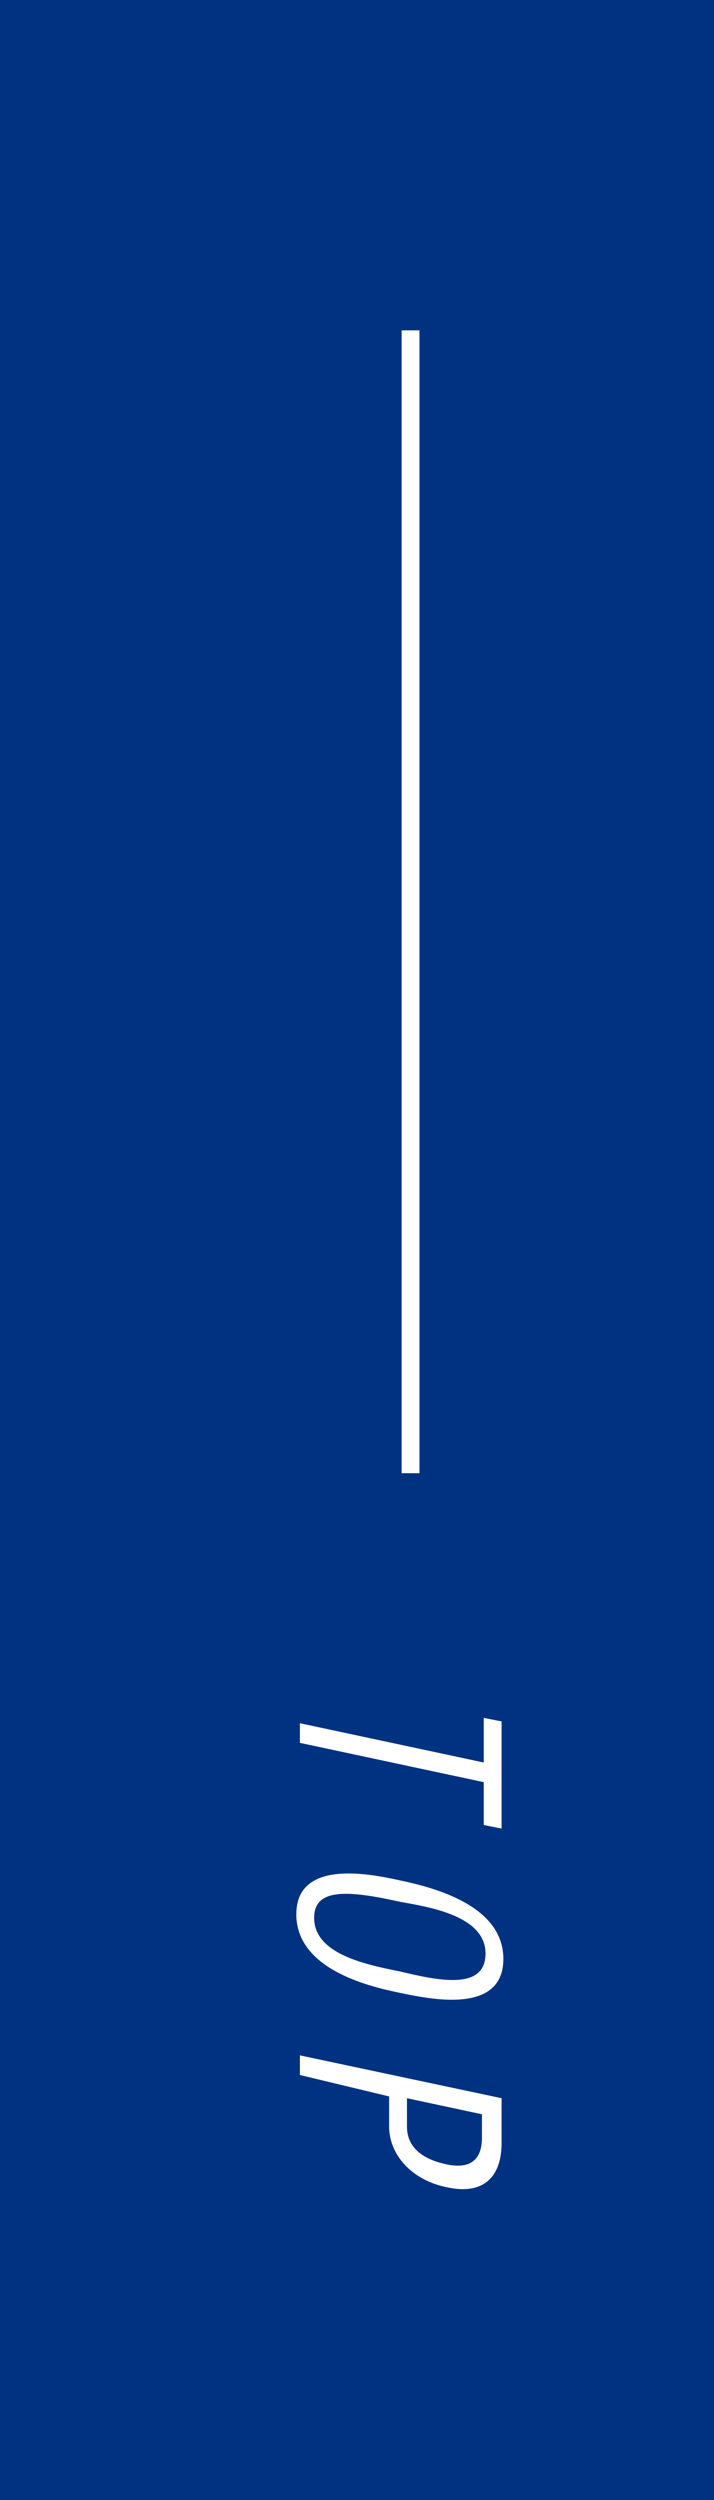 <?xml version="1.0" encoding="utf-8"?>
<!-- Generator: Adobe Illustrator 23.1.1, SVG Export Plug-In . SVG Version: 6.00 Build 0)  -->
<svg version="1.1" id="レイヤー_1" xmlns="http://www.w3.org/2000/svg" xmlns:xlink="http://www.w3.org/1999/xlink" x="0px"
	 y="0px" viewBox="0 0 40 140" style="enable-background:new 0 0 40 140;" xml:space="preserve">
<style type="text/css">
	.st0{fill:#003282;}
	.st1{fill:#FFFFFF;}
	.st2{fill:none;stroke:#FFFFFF;stroke-miterlimit:10;}
</style>
<title>btn_pagetop</title>
<g>
	<g id="txt">
		<rect y="-0.5" class="st0" width="40" height="141"/>
		<path class="st1" d="M27.1,98.7v-2.5l1,0.2v6l-1-0.2v-2.4l-10.3-2.2v-1.1L27.1,98.7z"/>
		<path class="st1" d="M22.4,111.6c-1.4-0.3-5.8-1.2-5.8-4.4s4.4-2.2,5.8-1.9c1.9,0.4,5.8,1.4,5.8,4.4
			C28.2,112.9,23.9,111.9,22.4,111.6z M22.4,106.5c-3.1-0.7-4.8-0.7-4.8,0.9c0,2,2.8,2.6,4.8,3c2.1,0.5,4.8,1.1,4.8-1
			S24.1,106.8,22.4,106.5z"/>
		<path class="st1" d="M16.8,116.2v-1.1l11.3,2.4v2.5c0,2-1.1,2.9-3,2.5c-2.1-0.4-3.3-1.9-3.3-3.4v-1.7L16.8,116.2z M22.8,117.5v1.6
			c0,1.1,0.8,1.8,2.2,2.1s2-0.3,2-1.5v-1.3L22.8,117.5z"/>
		<line class="st2" x1="23" y1="82.5" x2="23" y2="18.5"/>
	</g>
</g>
</svg>
